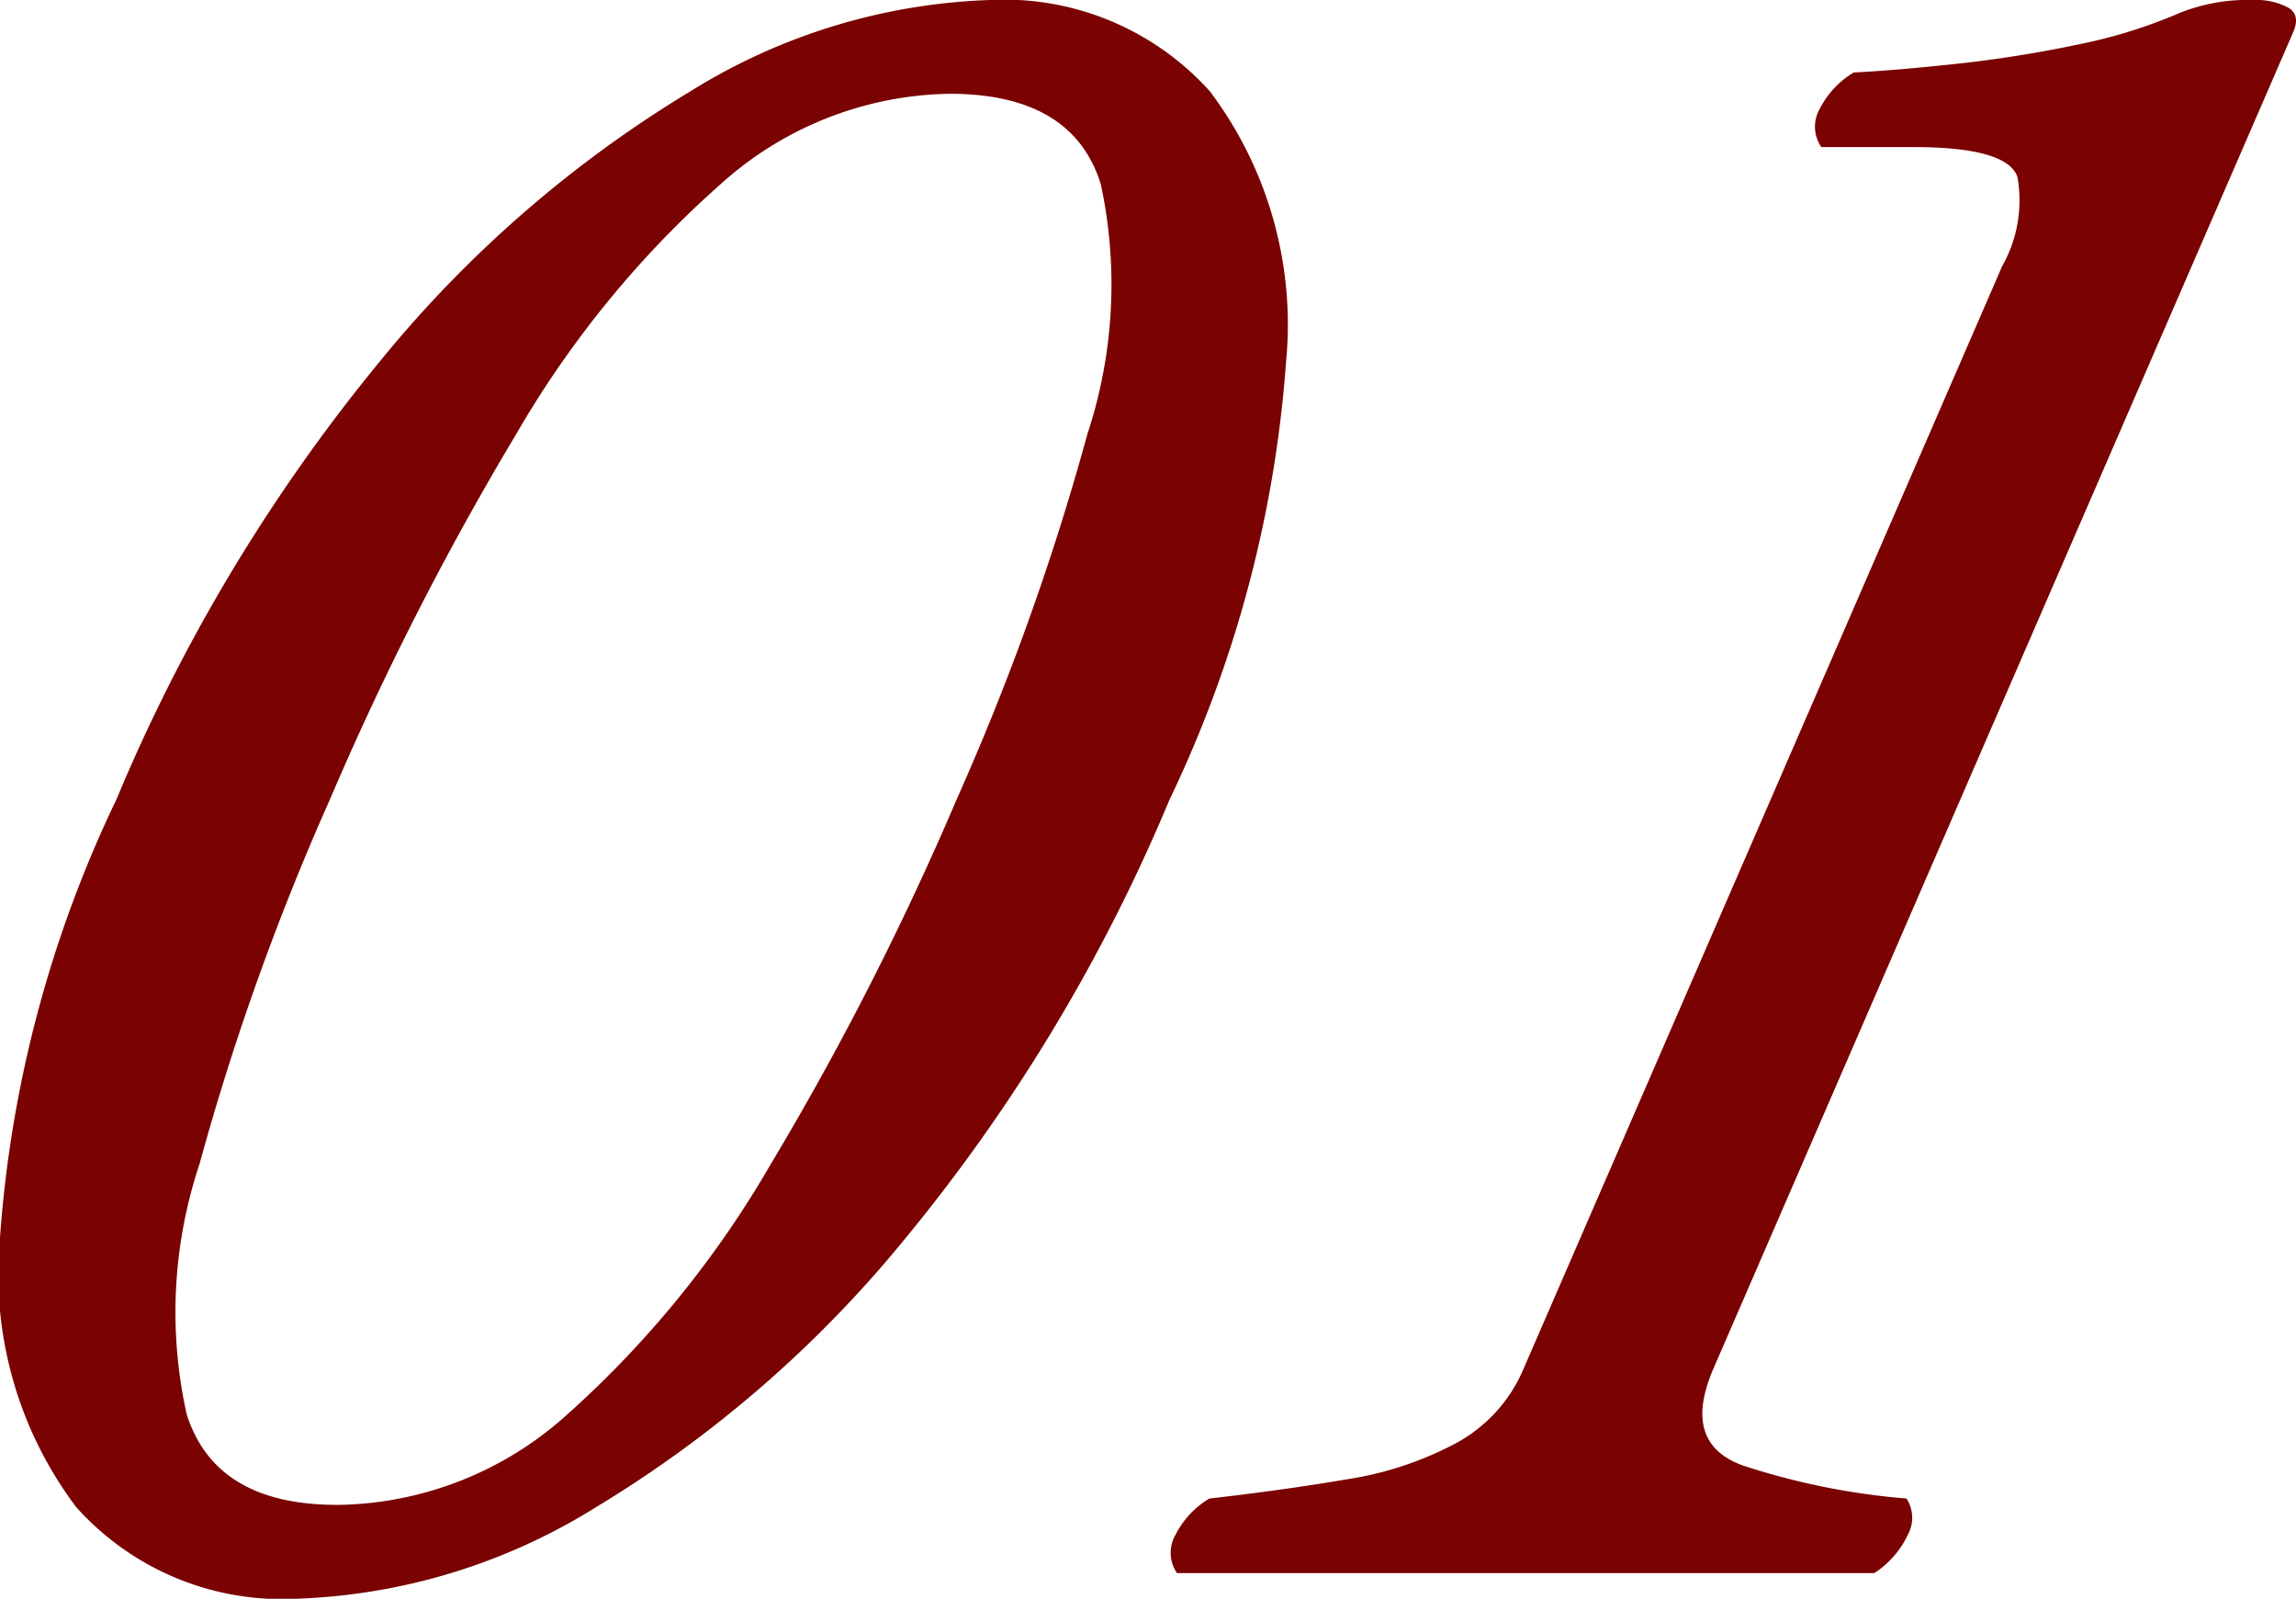 <svg xmlns="http://www.w3.org/2000/svg" width="47.864" height="33.327" viewBox="0 0 47.864 33.327">
  <g id="Selected_Works_PLATFORM:Mobile_TAG:H2_" data-name="Selected Works PLATFORM:Mobile TAG:H2 " style="isolation: isolate">
    <g id="Group_59759" data-name="Group 59759" transform="translate(0 0)" style="isolation: isolate">
      <path id="Path_185343" data-name="Path 185343" d="M6.179,40.327a5.757,5.757,0,0,1-4.592-1.912A8.076,8.076,0,0,1,0,32.795a25.235,25.235,0,0,1,2.428-9.132,36.5,36.5,0,0,1,5.494-9.133,25.009,25.009,0,0,1,6.46-5.62A12.6,12.6,0,0,1,20.636,7a5.763,5.763,0,0,1,4.592,1.911,8.087,8.087,0,0,1,1.583,5.62,25.263,25.263,0,0,1-2.428,9.133,36.529,36.529,0,0,1-5.494,9.132,24.964,24.964,0,0,1-6.46,5.62A12.6,12.6,0,0,1,6.179,40.327Zm.848-1.956a7.267,7.267,0,0,0,4.8-1.887,21.279,21.279,0,0,0,4.231-5.2,62.633,62.633,0,0,0,3.885-7.62,53.007,53.007,0,0,0,2.727-7.62,9.942,9.942,0,0,0,.279-5.2q-.582-1.89-3.157-1.889a7.288,7.288,0,0,0-4.775,1.889,21.009,21.009,0,0,0-4.265,5.221,62.849,62.849,0,0,0-3.874,7.6,53.2,53.2,0,0,0-2.719,7.6,9.775,9.775,0,0,0-.266,5.221Q4.494,38.371,7.026,38.37Z" transform="translate(0 -7)" fill="#7a0200"/>
      <path id="Path_185344" data-name="Path 185344" d="M22.1,39.793a.75.75,0,0,1-.03-.8,1.861,1.861,0,0,1,.705-.755q1.543-.175,2.862-.4a7.113,7.113,0,0,0,2.283-.755,3.162,3.162,0,0,0,1.407-1.554L39.3,12.554a2.789,2.789,0,0,0,.321-1.867q-.22-.622-2.174-.621H35.533a.746.746,0,0,1-.032-.8,1.872,1.872,0,0,1,.707-.755q.861-.043,2.121-.178a25.414,25.414,0,0,0,2.529-.4,10.563,10.563,0,0,0,2.154-.667A3.831,3.831,0,0,1,44.55,7a1.407,1.407,0,0,1,.71.156c.177.1.214.274.111.511L33.284,35.528q-.673,1.555.612,2.021a14.761,14.761,0,0,0,3.412.689.735.735,0,0,1,.028.755,1.936,1.936,0,0,1-.7.8Z" transform="translate(2.436 -7)" fill="#7a0200"/>
    </g>
  </g>
</svg>
